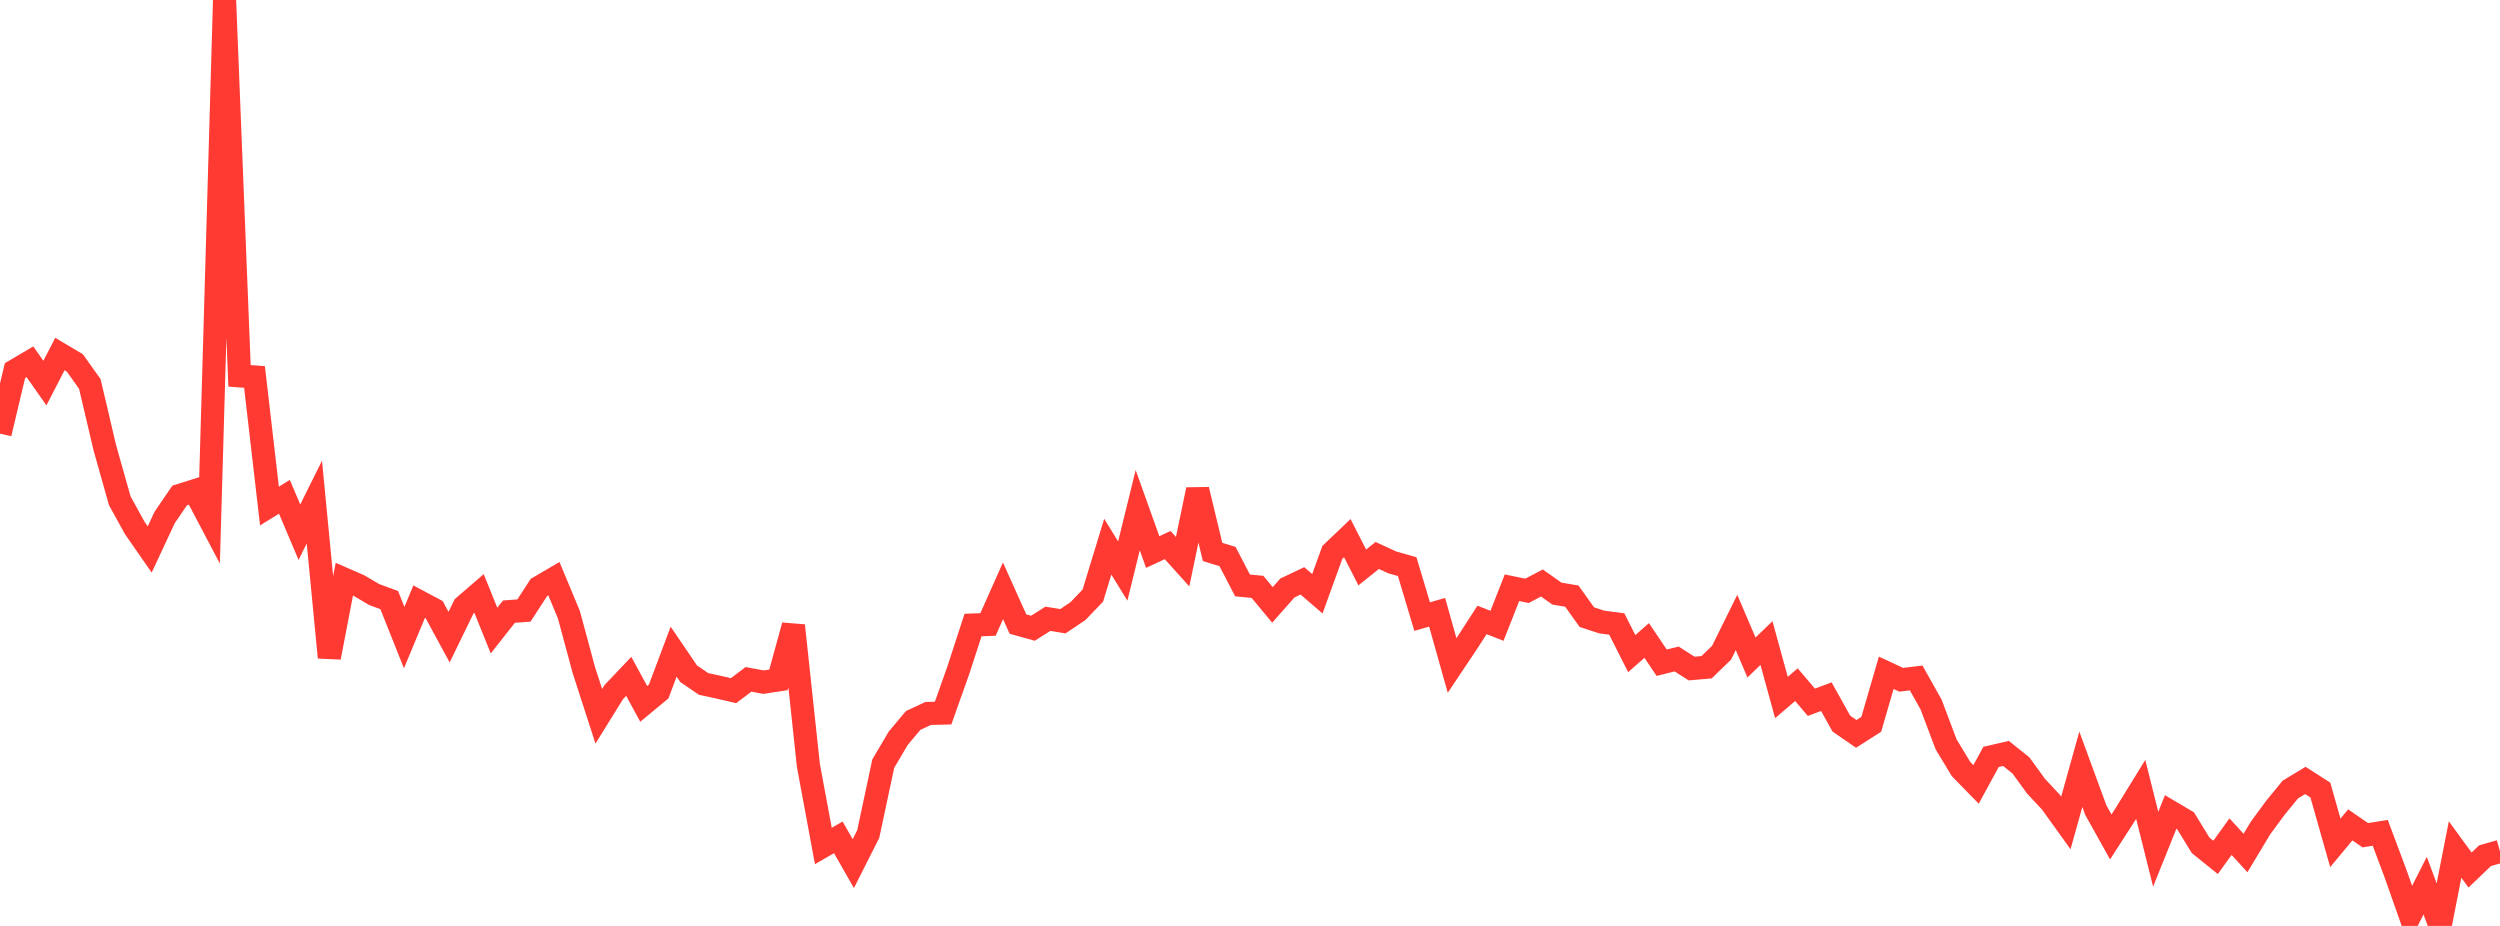 <?xml version="1.0" standalone="no"?>
<!DOCTYPE svg PUBLIC "-//W3C//DTD SVG 1.1//EN" "http://www.w3.org/Graphics/SVG/1.1/DTD/svg11.dtd">

<svg width="135" height="50" viewBox="0 0 135 50" preserveAspectRatio="none" 
  xmlns="http://www.w3.org/2000/svg"
  xmlns:xlink="http://www.w3.org/1999/xlink">


<polyline points="0.0, 23.414 0.808, 20.015 1.617, 19.537 2.425, 20.687 3.234, 19.118 4.042, 19.598 4.85, 20.731 5.659, 24.174 6.467, 27.039 7.275, 28.508 8.084, 29.672 8.892, 27.941 9.701, 26.756 10.509, 26.501 11.317, 28.035 12.126, 0.0 12.934, 20.296 13.743, 20.356 14.551, 27.325 15.359, 26.828 16.168, 28.739 16.976, 27.112 17.784, 35.502 18.593, 31.277 19.401, 31.63 20.21, 32.108 21.018, 32.404 21.826, 34.432 22.635, 32.487 23.443, 32.918 24.251, 34.406 25.06, 32.743 25.868, 32.046 26.677, 34.052 27.485, 33.028 28.293, 32.968 29.102, 31.722 29.91, 31.249 30.719, 33.189 31.527, 36.182 32.335, 38.679 33.144, 37.374 33.952, 36.523 34.76, 38.009 35.569, 37.339 36.377, 35.19 37.186, 36.381 37.994, 36.933 38.802, 37.107 39.611, 37.296 40.419, 36.685 41.228, 36.836 42.036, 36.713 42.844, 33.78 43.653, 41.332 44.461, 45.683 45.269, 45.217 46.078, 46.636 46.886, 45.036 47.695, 41.238 48.503, 39.868 49.311, 38.904 50.12, 38.527 50.928, 38.506 51.737, 36.227 52.545, 33.752 53.353, 33.721 54.162, 31.904 54.97, 33.7 55.778, 33.925 56.587, 33.414 57.395, 33.546 58.204, 33.005 59.012, 32.164 59.82, 29.521 60.629, 30.836 61.437, 27.55 62.246, 29.81 63.054, 29.434 63.862, 30.332 64.671, 26.441 65.479, 29.804 66.287, 30.053 67.096, 31.613 67.904, 31.691 68.713, 32.665 69.521, 31.75 70.329, 31.366 71.138, 32.063 71.946, 29.831 72.754, 29.06 73.563, 30.643 74.371, 29.995 75.18, 30.368 75.988, 30.597 76.796, 33.296 77.605, 33.063 78.413, 35.936 79.222, 34.726 80.03, 33.476 80.838, 33.794 81.647, 31.738 82.455, 31.906 83.263, 31.482 84.072, 32.054 84.88, 32.191 85.689, 33.326 86.497, 33.59 87.305, 33.695 88.114, 35.295 88.922, 34.586 89.731, 35.787 90.539, 35.586 91.347, 36.101 92.156, 36.03 92.964, 35.249 93.772, 33.614 94.581, 35.505 95.389, 34.725 96.198, 37.665 97.006, 36.973 97.814, 37.922 98.623, 37.621 99.431, 39.072 100.24, 39.63 101.048, 39.114 101.856, 36.331 102.665, 36.708 103.473, 36.61 104.281, 38.049 105.09, 40.195 105.898, 41.531 106.707, 42.358 107.515, 40.873 108.323, 40.686 109.132, 41.334 109.94, 42.447 110.749, 43.315 111.557, 44.438 112.365, 41.541 113.174, 43.745 113.982, 45.194 114.79, 43.94 115.599, 42.627 116.407, 45.859 117.216, 43.847 118.024, 44.325 118.832, 45.646 119.641, 46.298 120.449, 45.179 121.257, 46.062 122.066, 44.715 122.874, 43.617 123.683, 42.63 124.491, 42.144 125.299, 42.661 126.108, 45.514 126.916, 44.544 127.725, 45.102 128.533, 44.973 129.341, 47.128 130.15, 49.418 130.958, 47.825 131.766, 50.0 132.575, 45.874 133.383, 46.982 134.192, 46.207 135.0, 45.977" fill="none" stroke="#ff3a33" stroke-width="1.25"/>

</svg>